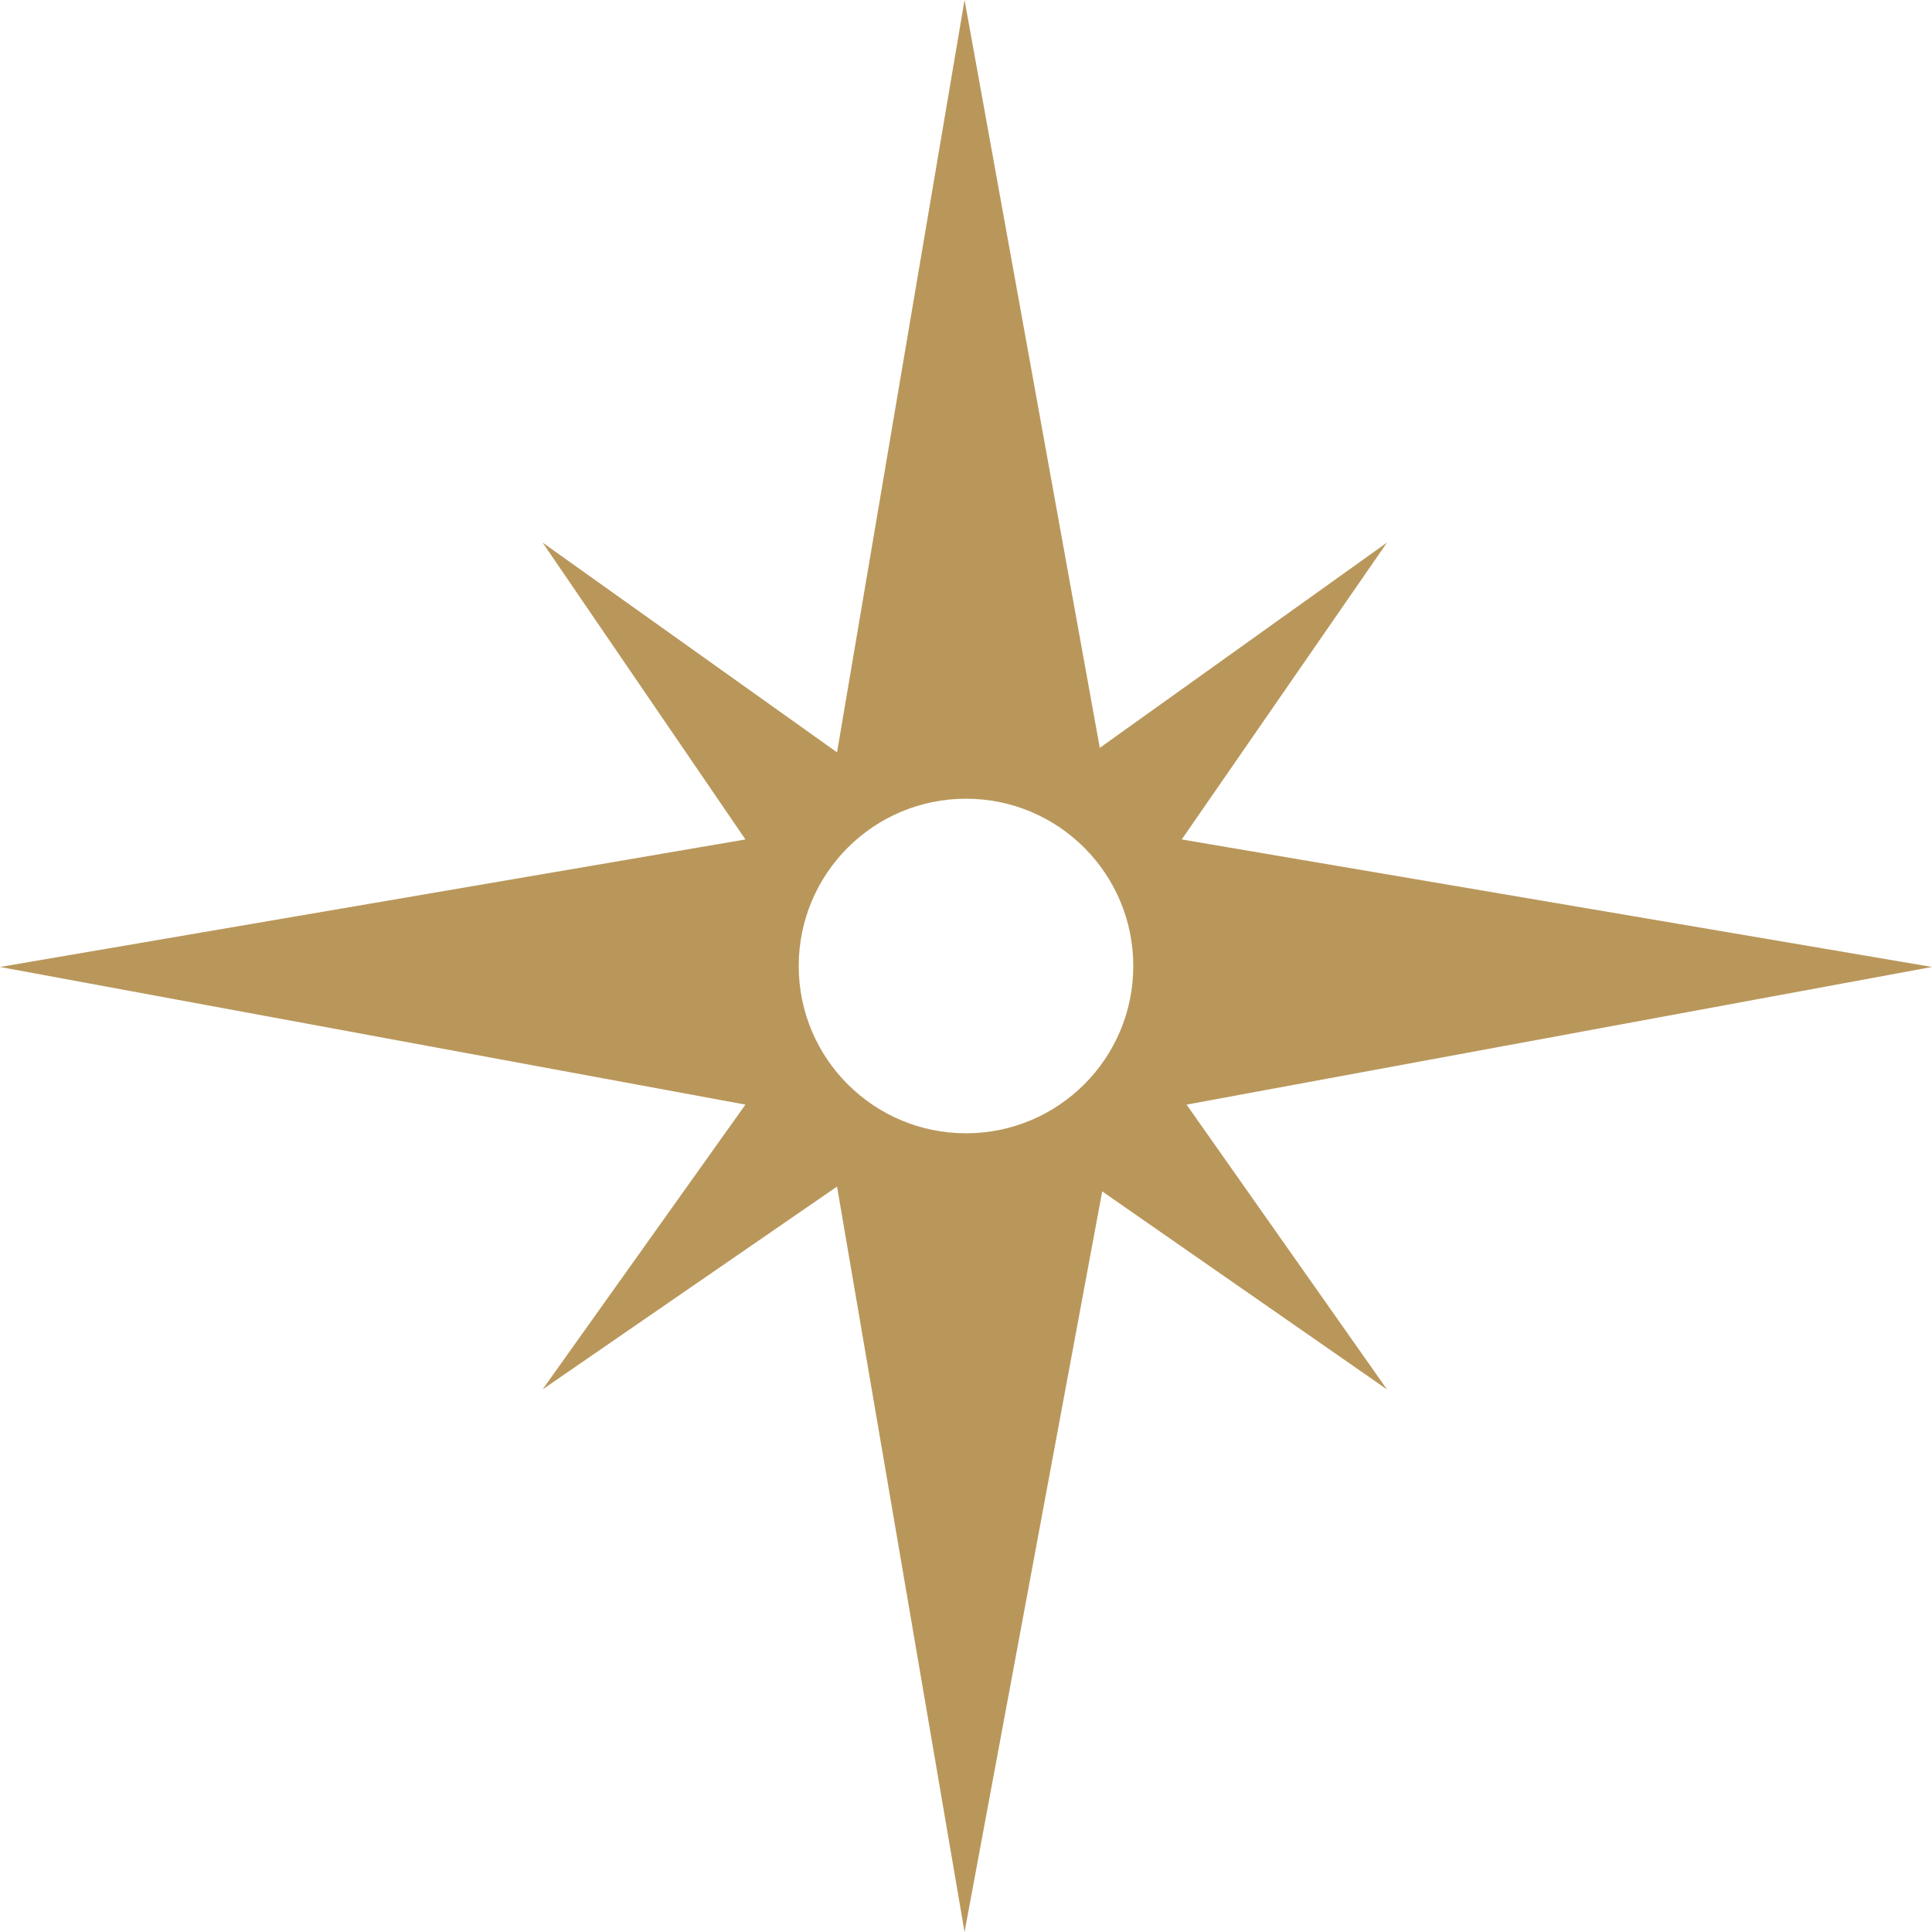 <svg width="12" height="12" viewBox="0 0 12 12" fill="none" xmlns="http://www.w3.org/2000/svg">
<path d="M12 6.006L7.34 5.214L8.615 3.37L6.831 4.645L5.991 0L5.199 4.673L3.37 3.37L4.63 5.214L0 6.006L4.63 6.861L3.37 8.63L5.199 7.37L5.991 12L6.846 7.4L8.615 8.63L7.37 6.861L12 6.006ZM6 7.039C5.426 7.039 4.961 6.574 4.961 6C4.961 5.426 5.426 4.961 6 4.961C6.574 4.961 7.039 5.426 7.039 6C7.039 6.574 6.574 7.039 6 7.039Z" fill="#B9975B"/>
</svg>
